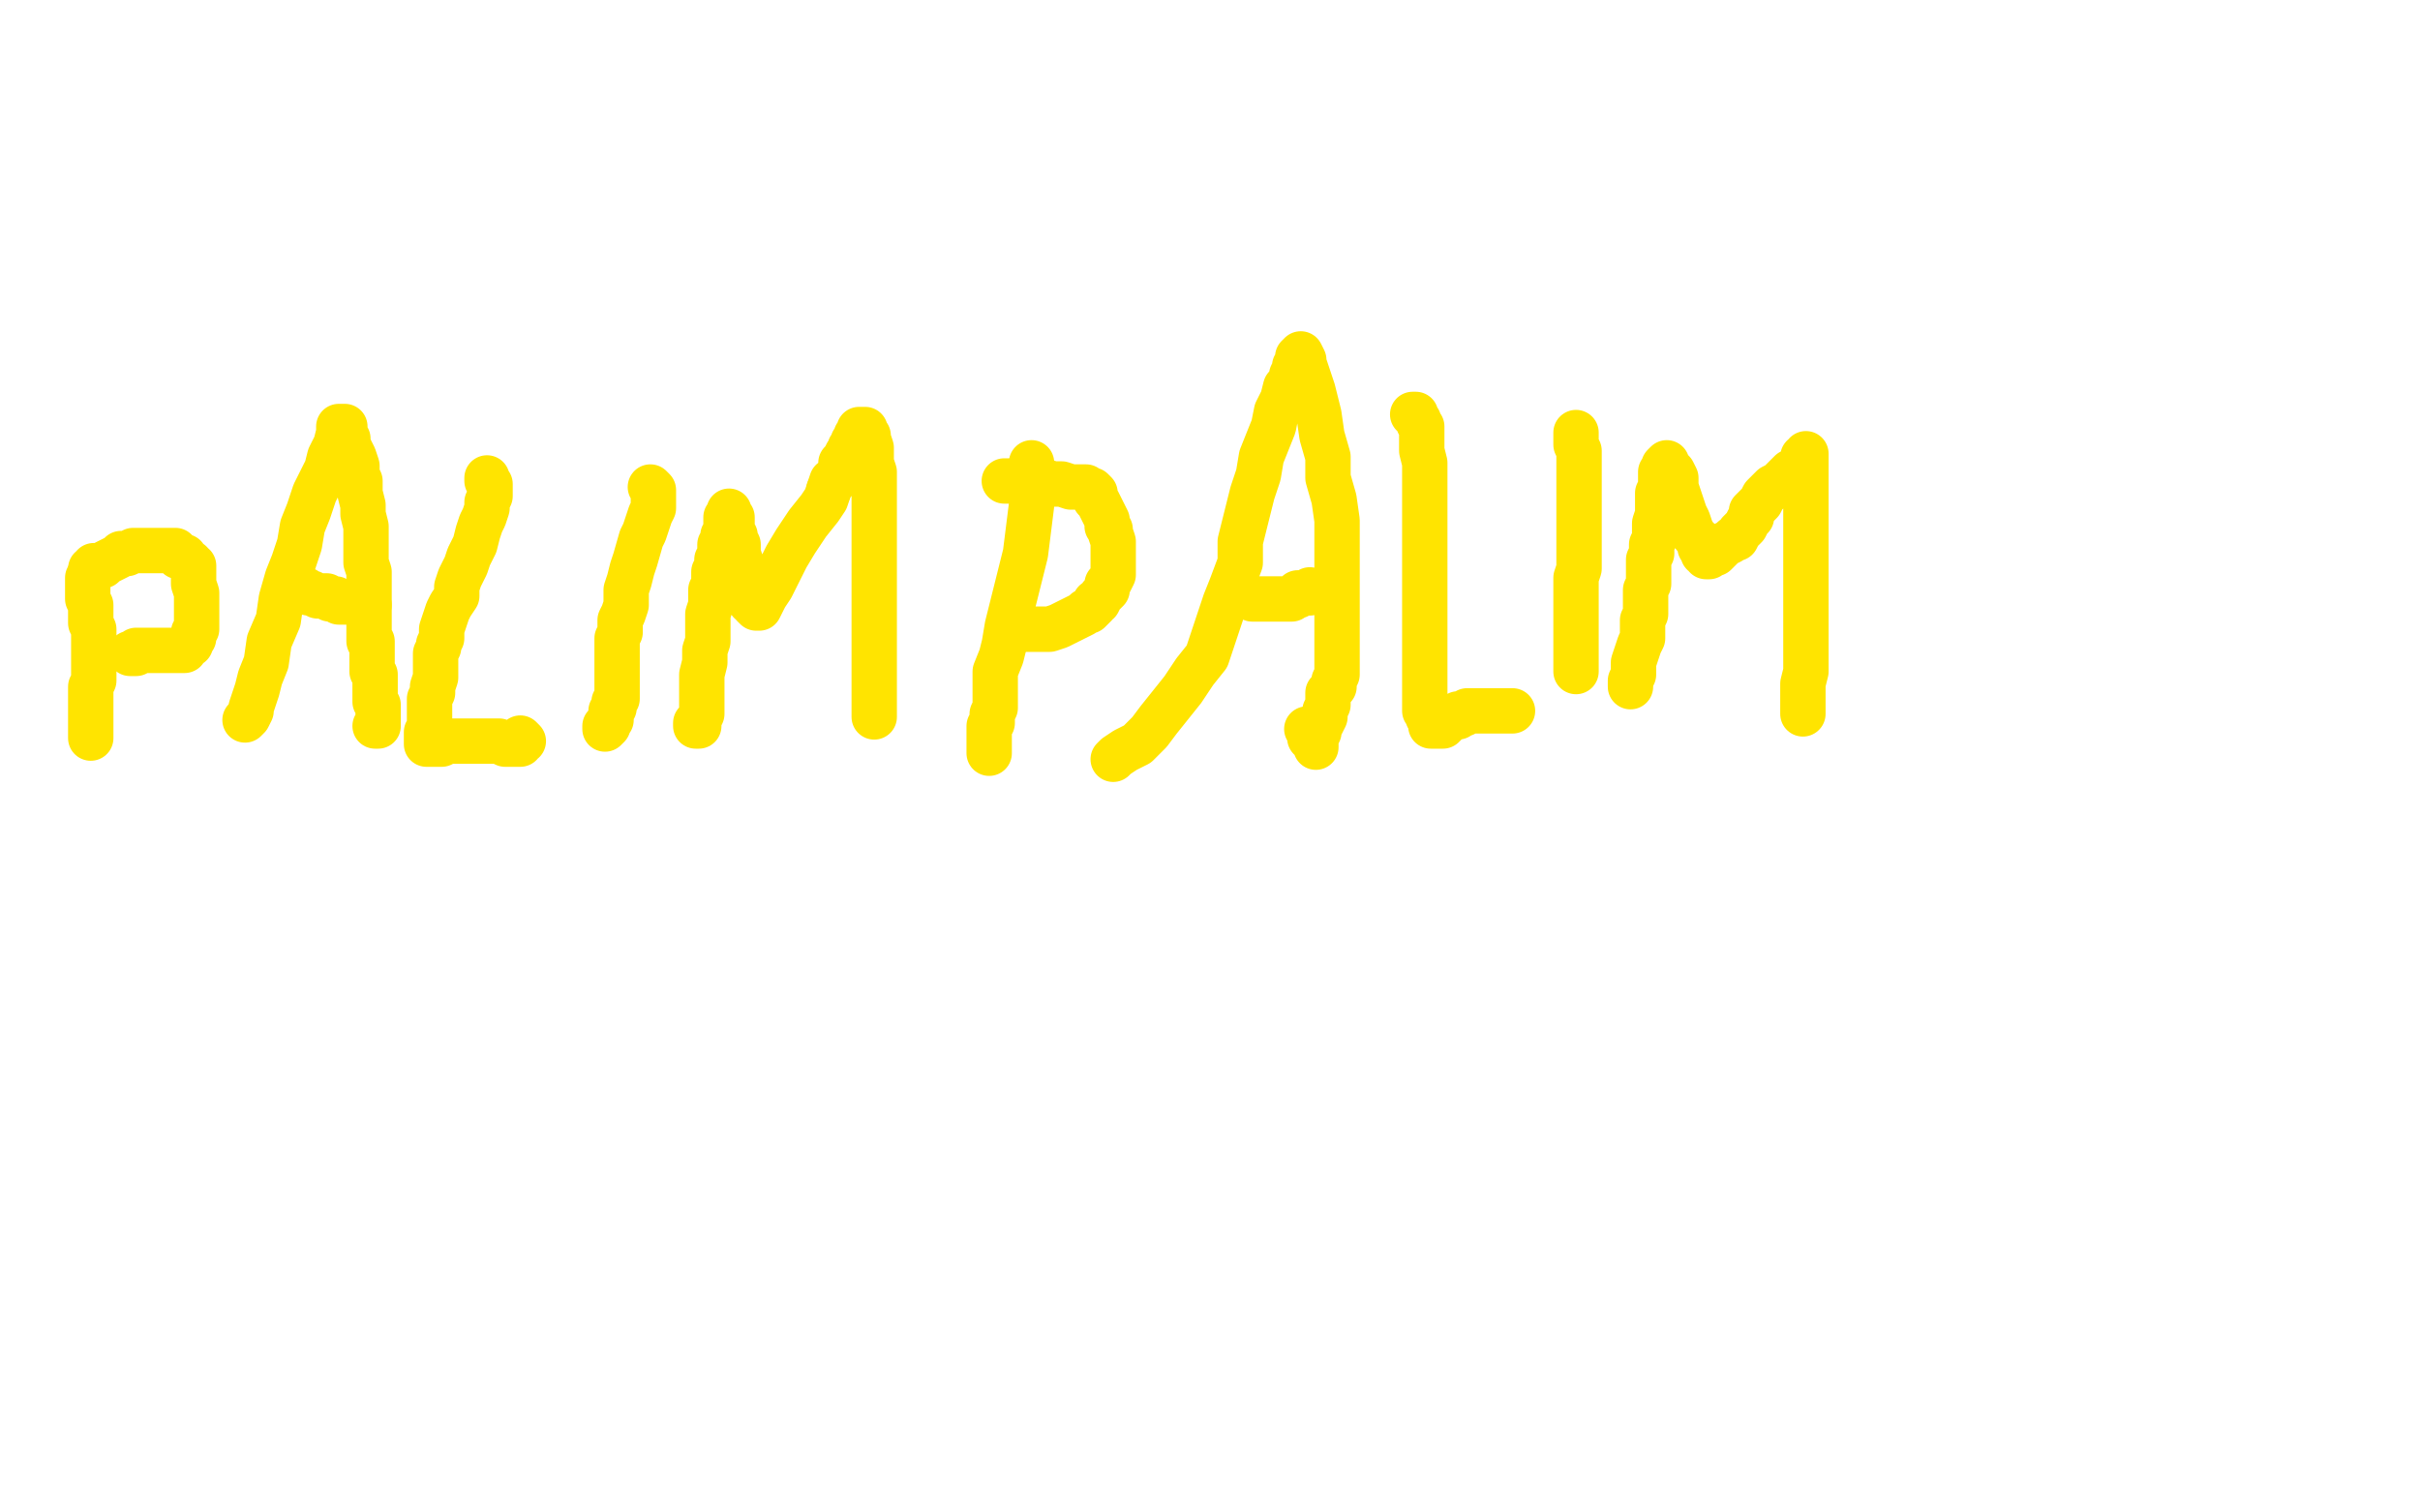 <?xml version="1.0" standalone="no"?>
<!DOCTYPE svg PUBLIC "-//W3C//DTD SVG 1.1//EN"
"http://www.w3.org/Graphics/SVG/1.1/DTD/svg11.dtd">

<svg width="800" height="500" version="1.1" xmlns="http://www.w3.org/2000/svg" xmlns:xlink="http://www.w3.org/1999/xlink" style="stroke-antialiasing: false"><desc>This SVG has been created on https://colorillo.com/</desc><rect x='0' y='0' width='800' height='500' style='fill: rgb(255,255,255); stroke-width:0' /><polyline points="29,191 29,192 29,192 29,193 29,193 29,194 29,194 29,195 29,195 29,196 29,196 29,198 29,198 30,200 30,200 30,201 30,201 30,203 30,203 30,204 30,204 30,206 31,208 31,209 31,211 31,212 31,213 31,214 31,216 31,217 31,219 31,221 31,223 31,225 30,227 30,229 30,230 30,232 30,234 30,235 30,236 30,238 30,239 30,240 30,242 30,243 30,244" style="fill: none; stroke: #ffe400; stroke-width: 15; stroke-linejoin: round; stroke-linecap: round; stroke-antialiasing: false; stroke-antialias: 0; opacity: 1.0"/>
<polyline points="30,188 31,188 31,188 31,187 31,187 33,187 33,187 34,187 34,187 35,186 35,186 37,185 37,185 39,184 39,184 40,183 40,183 42,183 42,183 44,182 44,182 46,182 46,182 48,182 48,182 49,182 51,182 52,182 54,182 56,182 57,182 58,182 59,184 61,184 61,185 63,186 63,187 64,187 64,189 64,190 64,193 65,196 65,199 65,202 65,204 65,206 65,207 65,208 64,209 64,210 64,211 63,212 63,213 61,214 61,215 59,215 57,215 55,215 53,215 51,215 49,215 48,215 47,215 46,215 45,215 45,216 43,216" style="fill: none; stroke: #ffe400; stroke-width: 15; stroke-linejoin: round; stroke-linecap: round; stroke-antialiasing: false; stroke-antialias: 0; opacity: 1.0"/>
<polyline points="81,238 82,237 82,237 83,235 83,235 83,234 83,234 84,231 84,231 85,228 85,228 86,224 86,224 88,219 88,219 89,212 89,212 92,205 92,205 93,198 93,198 95,191 95,191 97,186 97,186 99,180 99,180 100,174 102,169 104,163 106,159 108,155 109,151 111,147 112,143 112,142 112,141 113,141 114,141 114,142 114,144 115,145 115,147 116,149 117,151 118,154 118,157 119,159 119,163 120,167 120,170 121,174 121,182 121,186 122,189 122,192 122,195 122,197 122,200 122,202 122,203 122,204 122,205 122,206 122,207 122,209 122,211 122,212 123,212 123,213 123,214 123,215 123,217 123,218 123,219 123,220 123,222 124,223 124,224 124,226 124,227 124,229 124,230 124,231 124,232 125,233 125,234 125,235 125,236 125,237 125,238 125,239 125,240 124,240" style="fill: none; stroke: #ffe400; stroke-width: 15; stroke-linejoin: round; stroke-linecap: round; stroke-antialiasing: false; stroke-antialias: 0; opacity: 1.0"/>
<polyline points="98,194 98,195 98,195 99,195 99,195 100,195 100,195 101,195 101,195 102,196 102,196 103,196 103,196 105,197 105,197 106,197 106,197 108,197 108,197 109,198 109,198 111,198 112,199 113,199 114,199 115,199 116,199 117,199 118,199 119,199 120,200 121,200 122,200" style="fill: none; stroke: #ffe400; stroke-width: 15; stroke-linejoin: round; stroke-linecap: round; stroke-antialiasing: false; stroke-antialias: 0; opacity: 1.0"/>
<polyline points="161,158 161,159 161,159 162,160 162,160 162,161 162,161 162,162 162,162 162,163 162,163 162,164 162,164 161,166 161,166 161,168 161,168 160,171 160,171 159,173 159,173 158,176 157,180 155,184 154,187 152,191 151,194 151,197 149,200 148,202 147,205 146,208 146,211 145,213 145,214 144,216 144,217 144,219 144,221 144,224 143,227 143,229 142,231 142,234 142,236 142,239 142,241 141,242 141,243 141,244 141,245 141,246 142,246 143,246 144,246 146,246 148,245 152,245 154,245 157,245 160,245 163,245 165,245 167,246 169,246 170,246 171,246 172,246 172,245 173,245 172,244" style="fill: none; stroke: #ffe400; stroke-width: 15; stroke-linejoin: round; stroke-linecap: round; stroke-antialiasing: false; stroke-antialias: 0; opacity: 1.0"/>
<polyline points="215,161 216,162 216,162 216,164 216,164 216,165 216,165 216,168 216,168 215,170 215,170 214,173 214,173 213,176 213,176 212,178 212,178 210,185 210,185 209,188 209,188 208,192 208,192 207,195 207,198 207,200 206,203 205,205 205,207 205,209 204,211 204,213 204,214 204,216 204,217 204,218 204,219 204,221 204,222 204,223 204,224 204,225 204,226 204,227 204,228 204,229 204,230 204,231 203,232 203,234 202,235 202,237 202,238 201,239 201,240 200,241 200,240" style="fill: none; stroke: #ffe400; stroke-width: 15; stroke-linejoin: round; stroke-linecap: round; stroke-antialiasing: false; stroke-antialias: 0; opacity: 1.0"/>
<polyline points="230,239 230,240 230,240 231,240 231,240 231,239 231,239 231,238 231,238 232,236 232,233 232,230 232,227 232,223 233,219 233,215 234,212 234,209 234,206 234,203 235,200 235,197 235,195 236,194 236,193 236,192 236,191 236,190 236,189 237,188 237,187 237,186 237,185 238,185 238,184 238,183 238,182 238,181 238,180 239,179 239,177 240,176 240,175 240,174 240,173 240,172 240,171 241,170 241,169 241,170 241,171 242,171 242,173 242,174 242,176 243,177 243,178 244,180 244,181 244,183 245,186 245,188 245,190 246,192 246,193 246,194 247,195 247,196 247,197 248,198 248,199 249,199 249,200 250,201 251,201 252,199 253,197 255,194 257,190 260,184 263,179 267,173 271,168 273,165 274,162" style="fill: none; stroke: #ffe400; stroke-width: 15; stroke-linejoin: round; stroke-linecap: round; stroke-antialiasing: false; stroke-antialias: 0; opacity: 1.0"/>
<polyline points="274,162 275,159 277,158 278,156 278,153 279,152 280,150 281,149 281,148 282,147 282,146 283,145 283,144 284,144 284,143 284,142 286,142 286,143 287,144 287,145 288,148 288,150 288,153 289,156 289,161 289,165 289,170 289,174 289,182 289,189 289,196 289,203 289,210 289,217 289,218 289,220 289,222 289,223 289,224 289,225 289,226 289,228 289,229 289,230 289,232 289,233 289,234 289,235 289,236 289,237 289,236" style="fill: none; stroke: #ffe400; stroke-width: 15; stroke-linejoin: round; stroke-linecap: round; stroke-antialiasing: false; stroke-antialias: 0; opacity: 1.0"/>
<polyline points="341,153 341,154 341,154 341,155 341,155 341,156 341,156 342,158 342,158 342,159 342,159 342,161 342,161 341,164 341,164 341,167 341,167 339,183 339,183 337,191 337,191 335,199 333,207 332,213 331,217 329,222 329,228 329,232 329,234 328,236 328,237 328,239 327,240 327,242 327,243 327,244 327,245 327,246 327,247 327,248 327,249" style="fill: none; stroke: #ffe400; stroke-width: 15; stroke-linejoin: round; stroke-linecap: round; stroke-antialiasing: false; stroke-antialias: 0; opacity: 1.0"/>
<polyline points="332,159 333,159 333,159 334,159 334,159 335,159 335,159 336,159 336,159 337,159 337,159 338,159 338,159 340,159 340,159 343,159 343,159 345,159 345,159 348,160 348,160 351,160 351,160 354,161 354,161 356,161 358,161 359,161 360,162 361,162 362,163 362,165 363,166 364,168 365,170 366,172 366,174 367,175 367,176 368,179 368,180 368,182 368,184 368,186 368,187 368,189 368,190 367,192 366,193 366,195 365,196 364,197 363,199 362,199 362,200 361,201 360,202 359,202 358,203 356,204 354,205 352,206 350,207 347,208 345,208 344,208 343,208 342,208 341,208 340,208 339,208 337,207 336,207 336,206" style="fill: none; stroke: #ffe400; stroke-width: 15; stroke-linejoin: round; stroke-linecap: round; stroke-antialiasing: false; stroke-antialias: 0; opacity: 1.0"/>
<polyline points="368,251 369,250 369,250 372,248 372,248 376,246 376,246 380,242 380,242 383,238 383,238 387,233 387,233 391,228 391,228 395,222 395,222 399,217 399,217 401,211 401,211 403,205 403,205 405,199 405,199 407,194 407,194 410,186 410,179 412,171 414,163 416,157 417,151 419,146 421,141 422,136 424,132 425,128 427,126 427,124 428,122 428,121 429,120 429,118 430,117 431,119 431,120 432,123 433,126 434,129 435,133 436,137 437,144 439,151 439,158 441,165 442,172 442,180 442,187 442,194 442,200 442,206 442,210 442,213 442,214 442,216 442,217 442,218 442,219 442,221 442,223 441,225 441,227 439,229 439,231 439,233 438,235 438,237 437,239 436,241 436,242 435,244 435,245 435,246 435,247 435,246 434,245 433,244 433,242 432,241" style="fill: none; stroke: #ffe400; stroke-width: 15; stroke-linejoin: round; stroke-linecap: round; stroke-antialiasing: false; stroke-antialias: 0; opacity: 1.0"/>
<polyline points="414,198 415,198 415,198 416,198 416,198 417,198 417,198 419,198 419,198 420,198 420,198 421,198 421,198 422,198 422,198 423,198 423,198 424,198 424,198 425,198 426,198 427,198 428,197 429,197 429,196 430,196 431,196 432,196 433,196 433,195" style="fill: none; stroke: #ffe400; stroke-width: 15; stroke-linejoin: round; stroke-linecap: round; stroke-antialiasing: false; stroke-antialias: 0; opacity: 1.0"/>
<polyline points="467,137 468,137 468,137 468,138 468,138 469,139 469,139 469,140 469,140 470,141 470,141 470,144 470,144 470,146 470,146 470,149 470,149 471,153 471,153 471,158 471,158 471,162 471,162 471,167 471,174 471,182 471,190 471,198 471,203 471,209 471,214 471,216 471,218 471,219 471,220 471,221 471,222 471,223 471,225 471,226 471,227 471,228 471,230 471,231 471,232 471,234 471,235 472,236 472,237 473,238 473,239 473,240 474,240 475,240 476,240 477,240 478,239 479,238 480,237 481,237 482,237 482,236 483,236 484,236 485,235 487,235 488,235 490,235 491,235 493,235 494,235 495,235 496,235 497,235 498,235 499,235 500,235" style="fill: none; stroke: #ffe400; stroke-width: 15; stroke-linejoin: round; stroke-linecap: round; stroke-antialiasing: false; stroke-antialias: 0; opacity: 1.0"/>
<polyline points="521,143 521,144 521,144 521,145 521,145 521,146 521,146 521,147 521,147 522,149 522,149 522,151 522,151 522,154 522,154 522,157 522,157 522,161 522,161 522,164 522,164 522,168 522,168 522,172 522,176 522,179 522,183 522,186 522,188 521,191 521,194 521,196 521,198 521,201 521,204 521,206 521,209 521,210 521,212 521,214 521,215 521,217 521,218 521,219 521,220 521,221 521,222" style="fill: none; stroke: #ffe400; stroke-width: 15; stroke-linejoin: round; stroke-linecap: round; stroke-antialiasing: false; stroke-antialias: 0; opacity: 1.0"/>
<polyline points="539,227 539,226 539,226 539,225 539,225 540,223 540,223 540,221 540,221 540,219 540,219 541,216 541,216 542,213 542,213 543,211 543,211 543,208 543,208 543,205 543,205 544,203 544,203 544,200 544,200 544,198 544,198 544,195 545,193 545,190 545,187 545,185 546,183 546,180 547,178 547,176 547,173 548,170 548,168 548,166 548,163 549,161 549,159 549,158 549,156 550,155 550,154 551,153 551,154 552,155 553,156 554,158 554,161 555,164 556,167 557,170 558,172 559,175 560,177 562,179 562,181 563,182 563,183 564,183 564,184 565,184 566,183 567,183 568,182 569,181 570,180 572,179 573,178 574,178 575,176 576,175 577,174 578,172 579,171 579,169 580,168 582,166 583,164 584,163 586,161 588,160 589,159 590,158 591,157 592,156 593,156 594,156 594,155 595,155 595,154 596,153 596,152 596,151 597,151 597,150 597,151 597,152 597,154 597,156 597,159 597,161 597,164 597,167 597,171 597,174 597,178 597,183 597,190 597,196 597,201 597,206 597,211 597,216 597,222 596,226 596,229 596,231 596,232 596,233 596,234 596,235 596,236" style="fill: none; stroke: #ffe400; stroke-width: 15; stroke-linejoin: round; stroke-linecap: round; stroke-antialiasing: false; stroke-antialias: 0; opacity: 1.0"/>
</svg>
